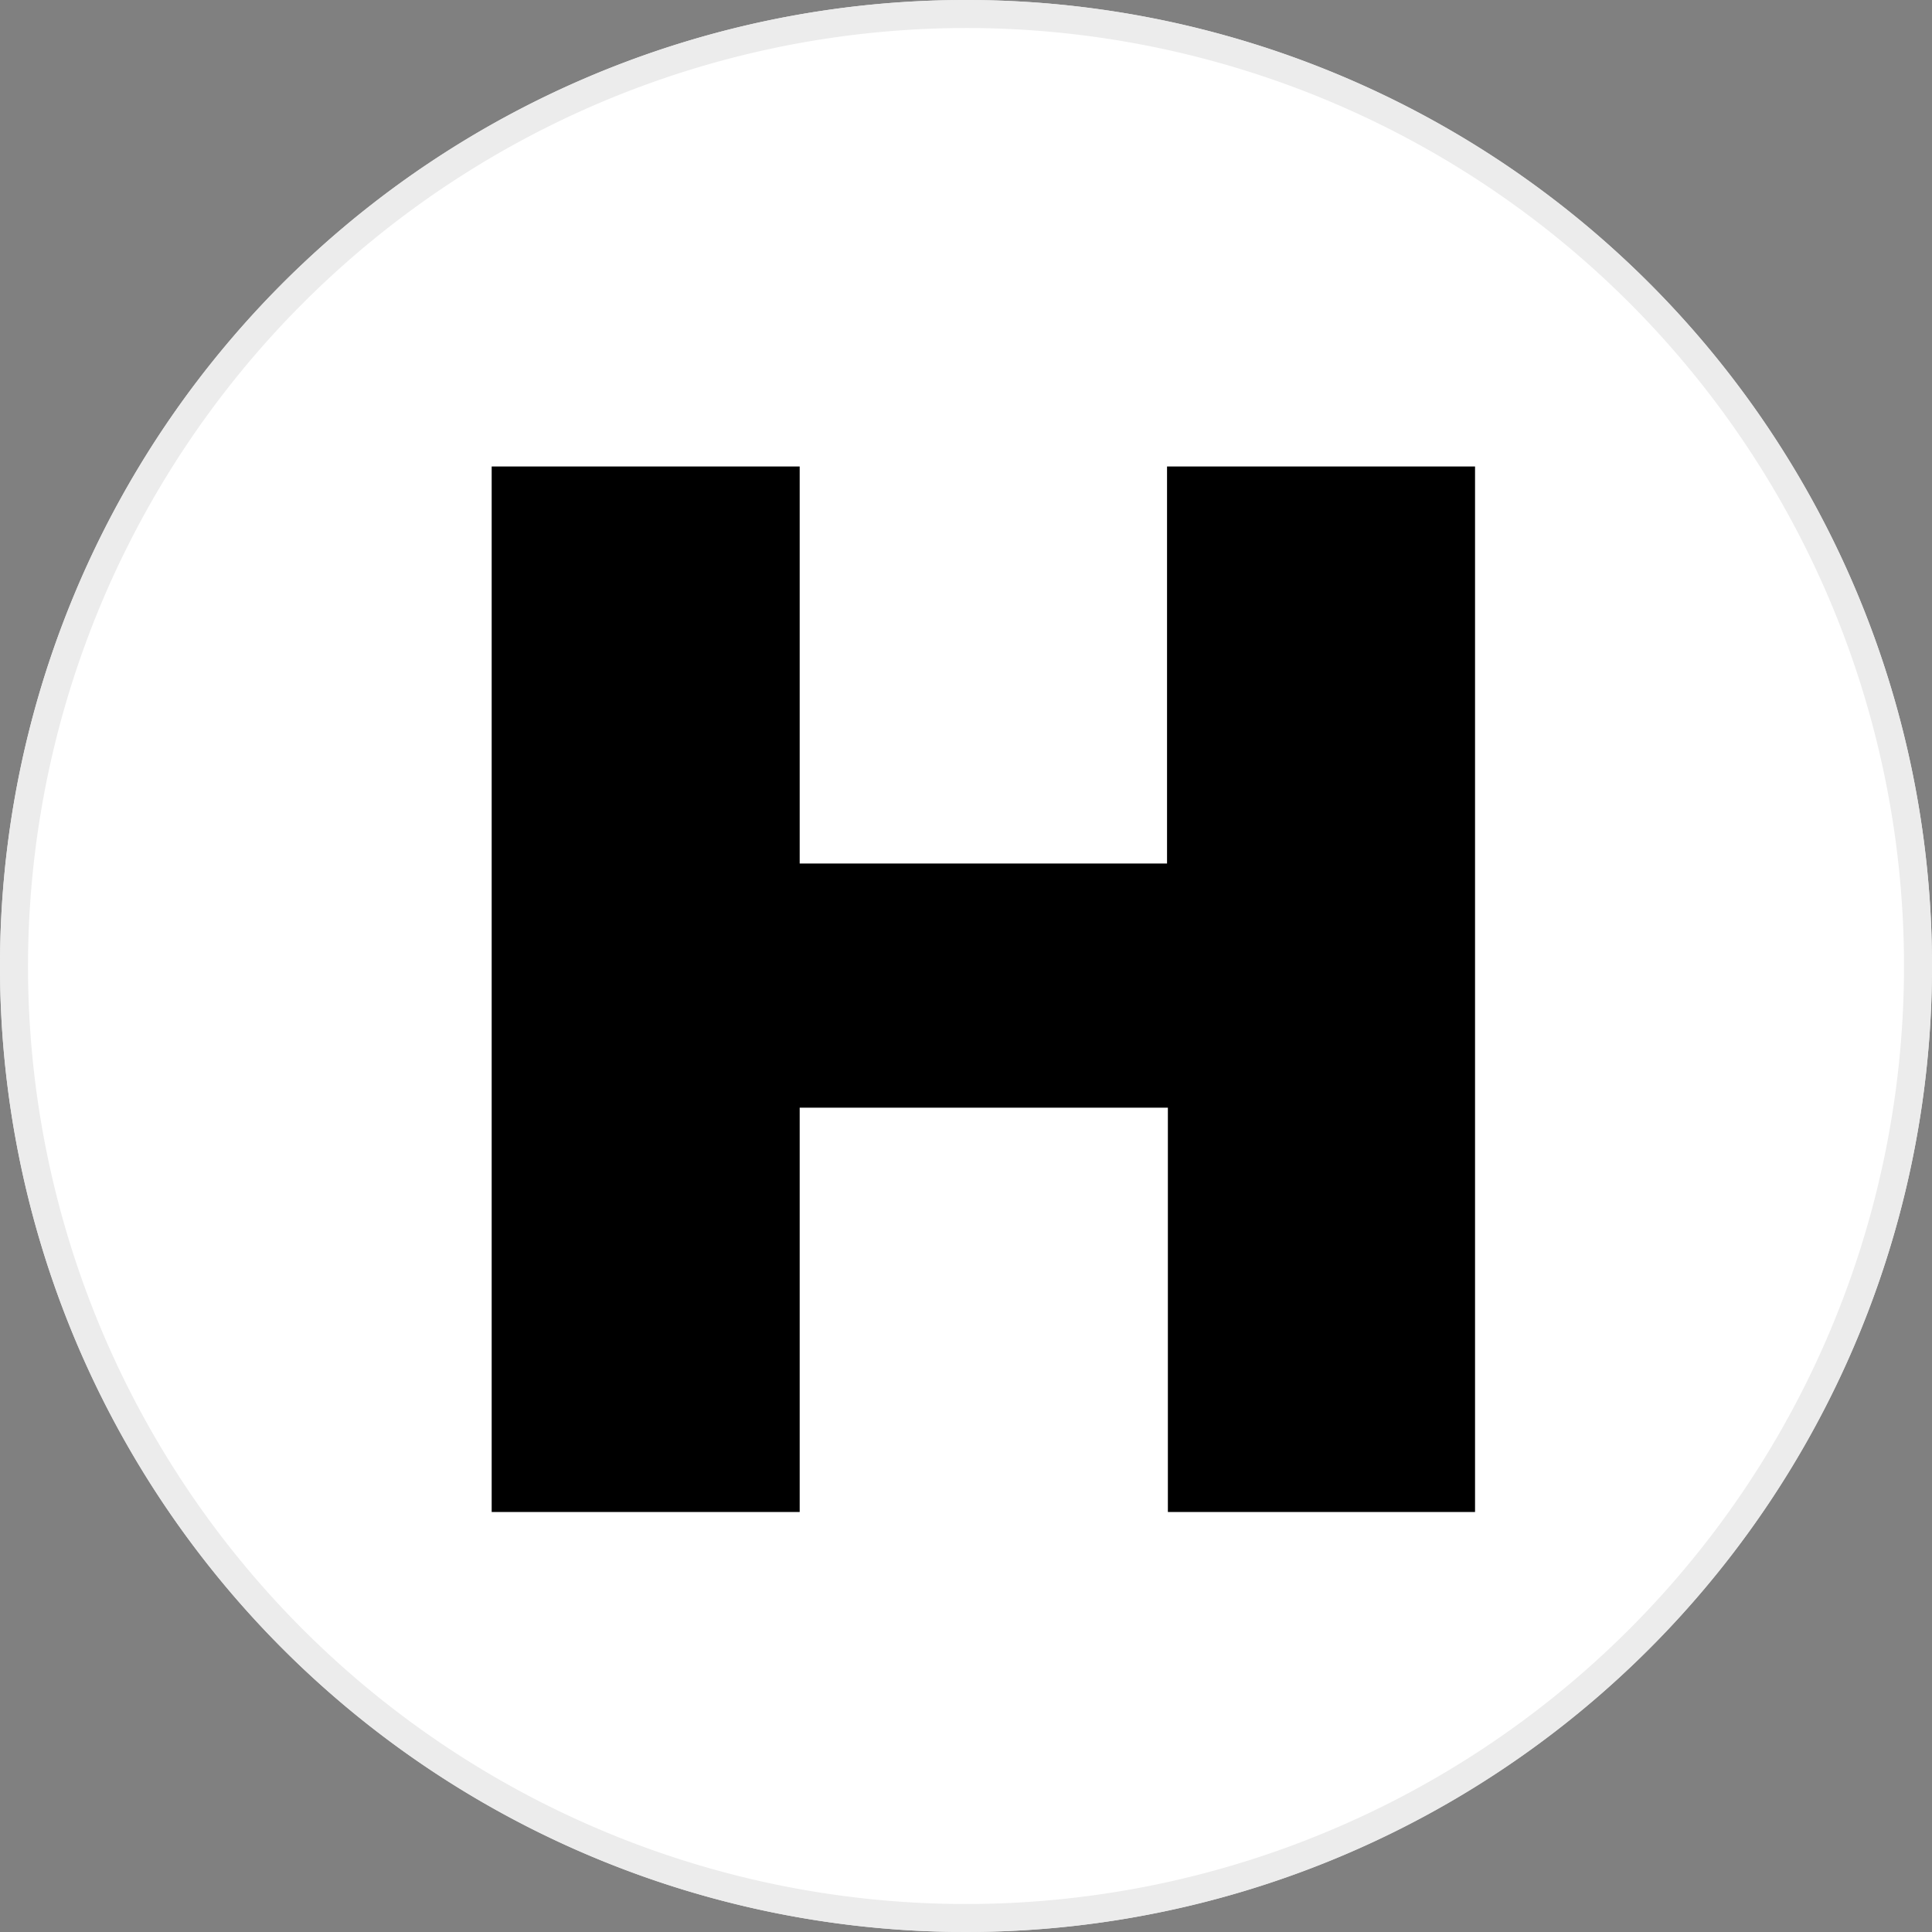 <svg id="Layer_1" data-name="Layer 1" xmlns="http://www.w3.org/2000/svg" viewBox="0 0 69 69">
  <rect x="0" y="0" width="69" height="69" fill="#808080" stroke="none"/>
  <title>title-light01</title>
  <g>
    <circle cx="34.5" cy="34.5" r="34" fill="#fff"/>
    <path d="M36.5,3A33.5,33.5,0,1,1,3,36.5,33.54,33.54,0,0,1,36.5,3m0-1A34.5,34.5,0,1,0,71,36.5,34.5,34.5,0,0,0,36.5,2Z" transform="translate(-2 -2)" fill="#ececec"/>
  </g>
  <g>
    <circle cx="34.5" cy="34.5" r="34" fill="#fff"/>
    <path d="M36.5,3A33.5,33.5,0,1,1,3,36.5,33.54,33.54,0,0,1,36.5,3m0-1A34.5,34.5,0,1,0,71,36.5,34.5,34.5,0,0,0,36.5,2Z" transform="translate(-2 -2)" fill="#ececec"/>
  </g>
  <path d="M54.68,56V18.66h-11V32.84H30.56V18.66h-11V56h11V41.56H43.71V56Z" transform="translate(-2 -2)"/>
</svg>

